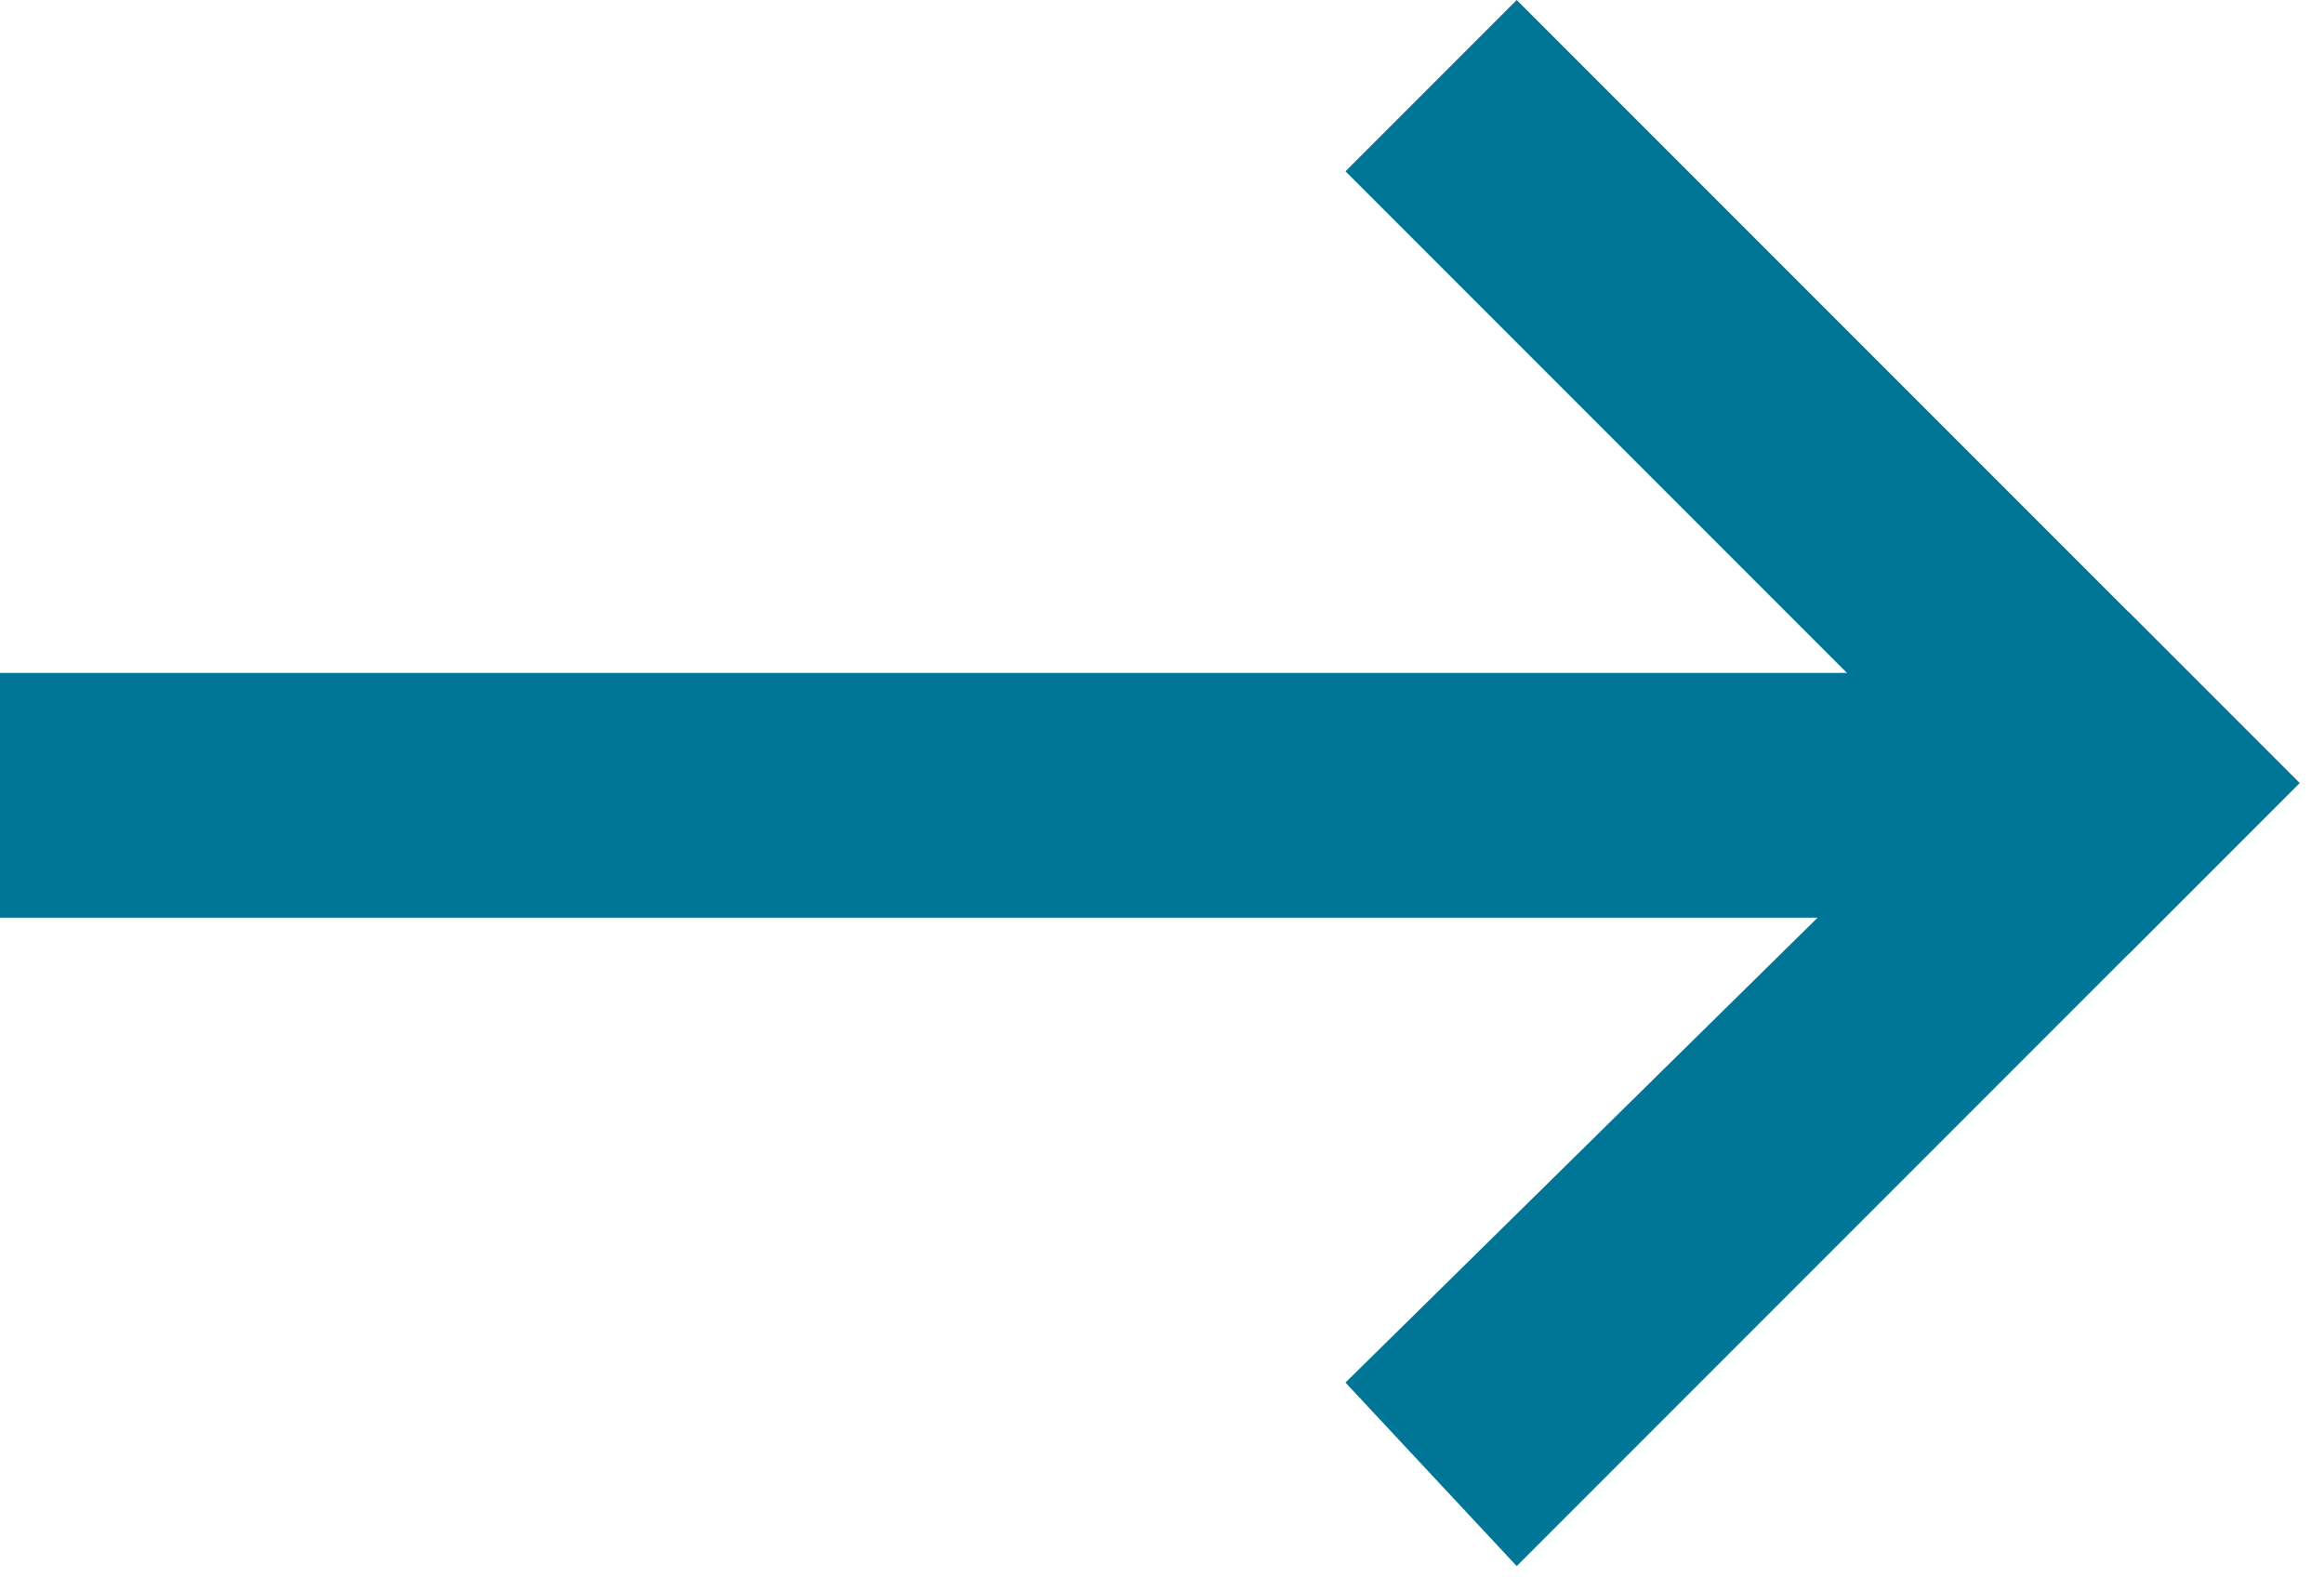 <svg viewBox="0 0 19 13" xmlns="http://www.w3.org/2000/svg">
  <title>
    arrow right
  </title>
  <g fill="#007596" fill-rule="nonzero">
    <path d="M0 5.5h17v2H0z"/>
    <path d="M12.4 0l6.4 6.4-1.4 1.4L11 1.4z"/>
    <path d="M12.4 12.8l6.4-6.4L17.4 5 11 11.3z"/>
  </g>
</svg>